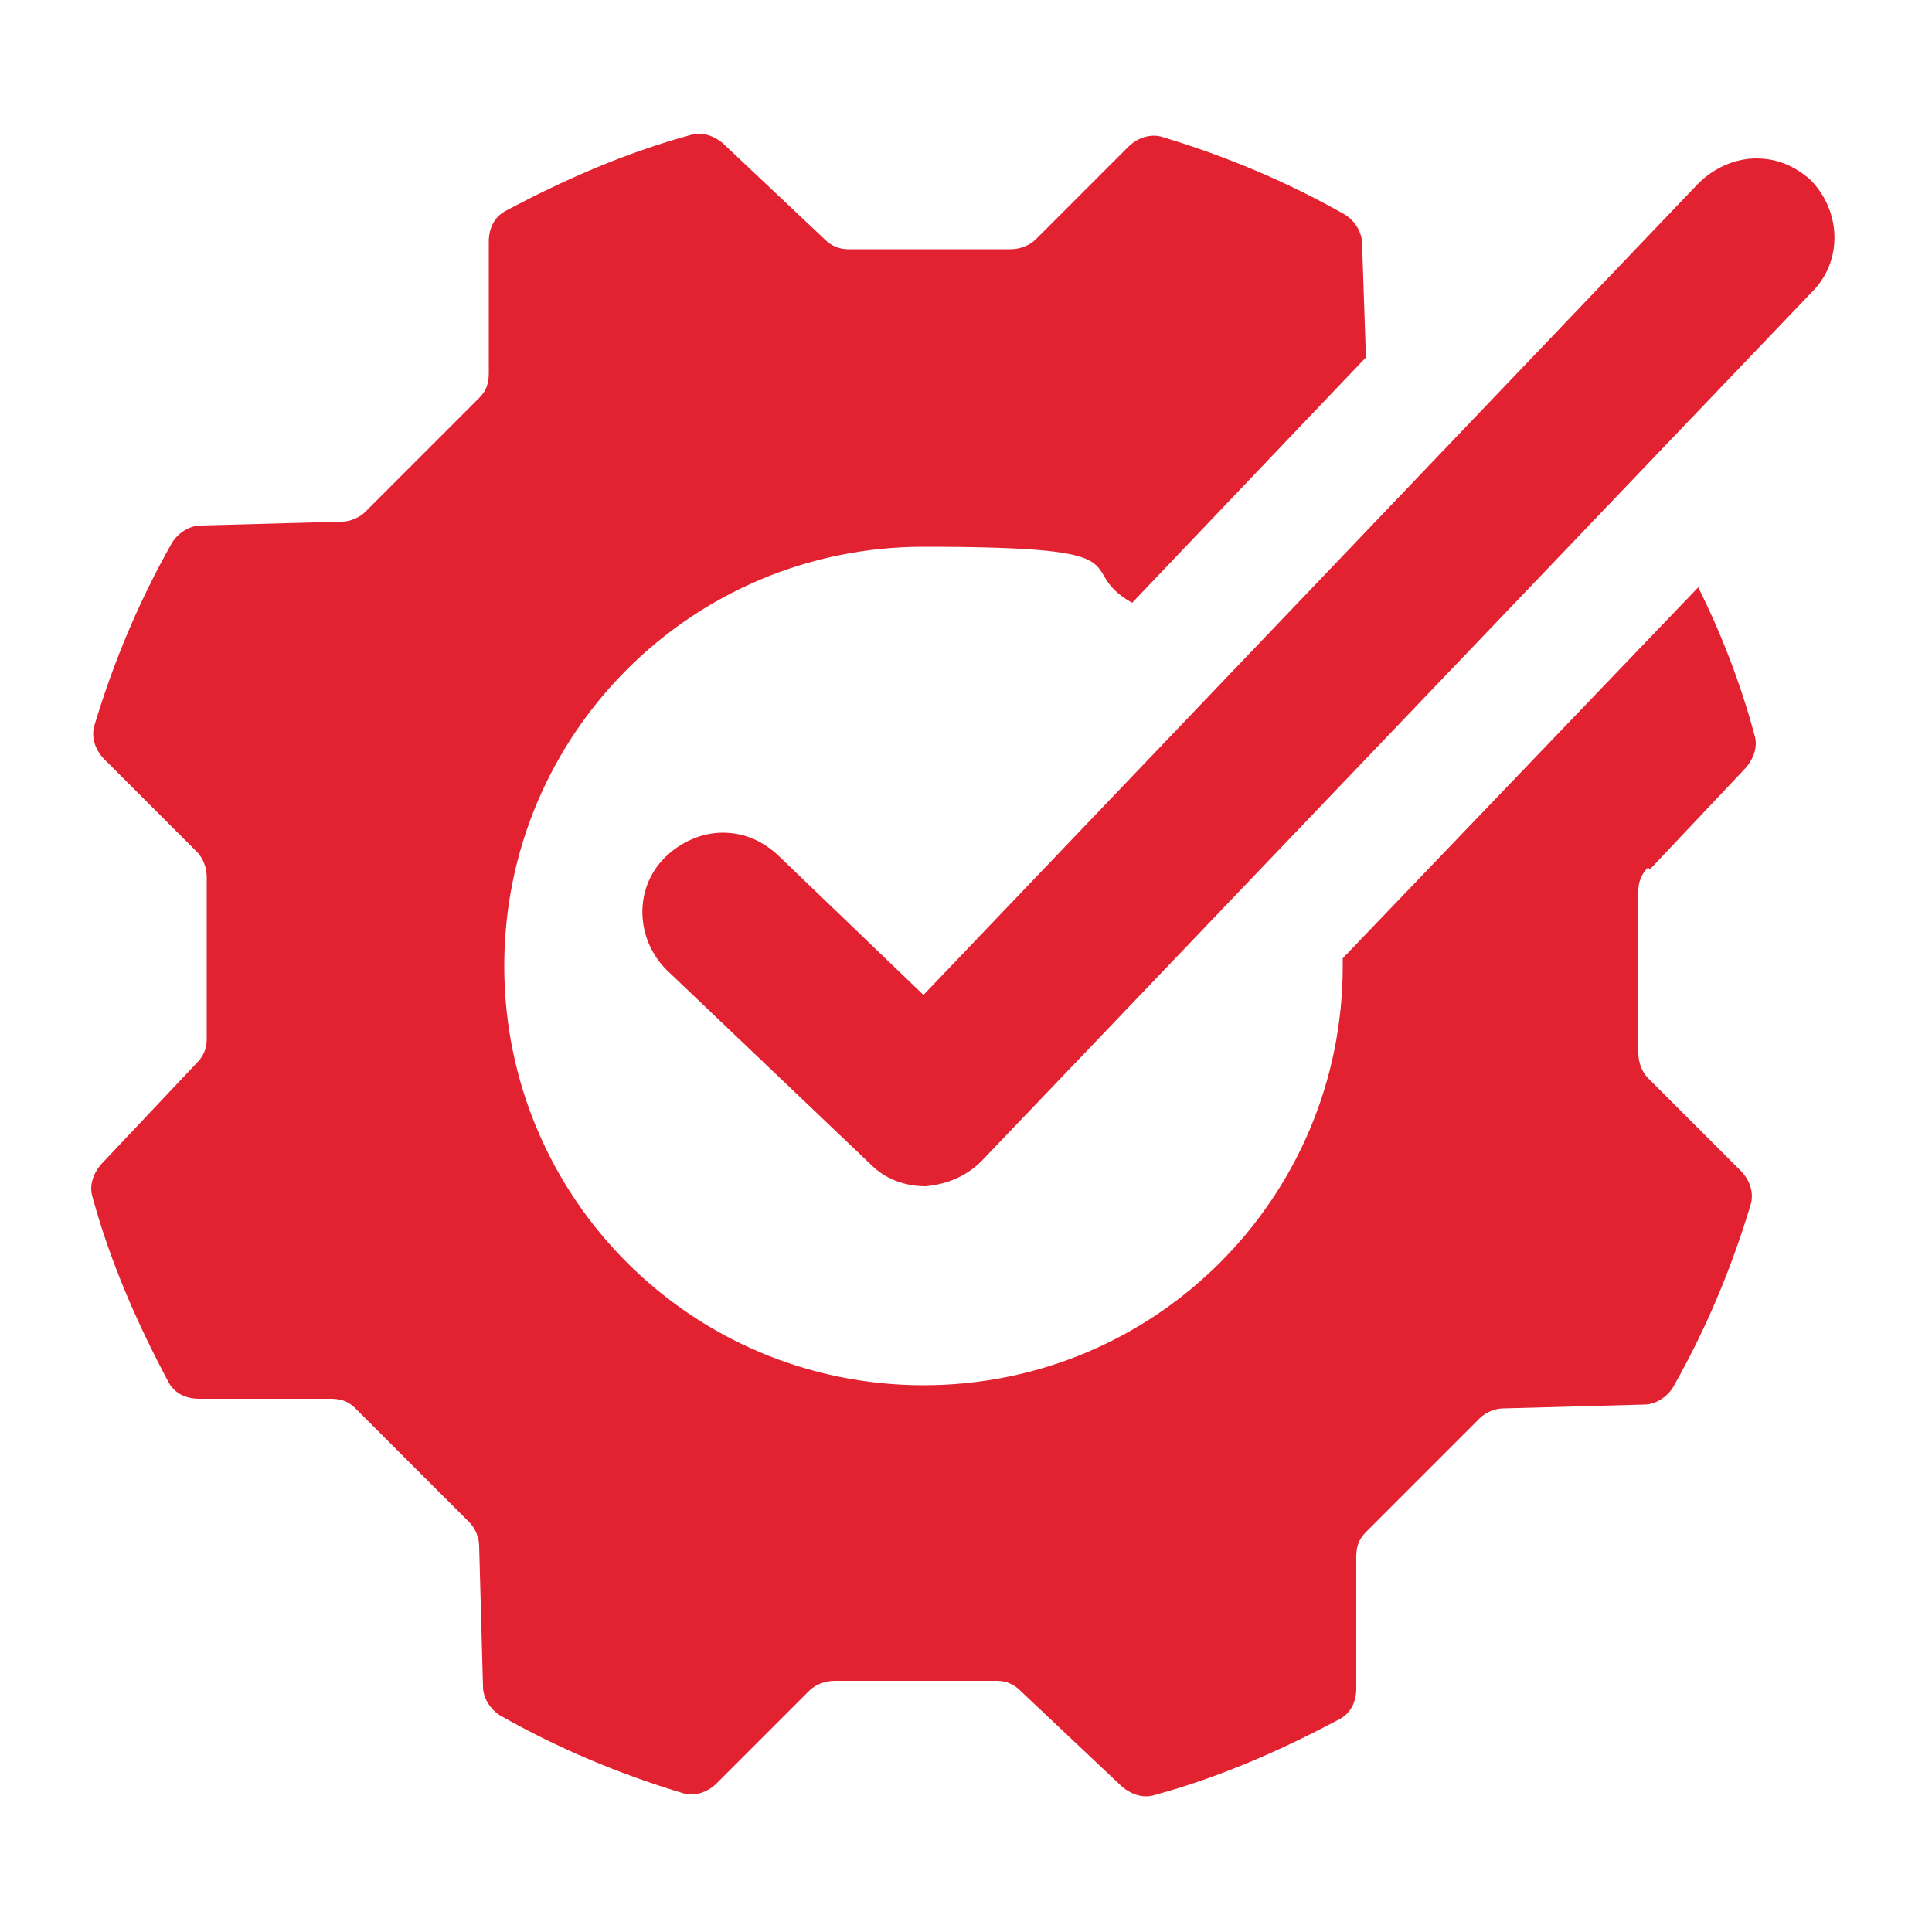 <?xml version="1.0" encoding="UTF-8"?>
<svg xmlns="http://www.w3.org/2000/svg" version="1.1" viewBox="0 0 100 100">
  <!-- Generator: Adobe Illustrator 29.0.0, SVG Export Plug-In . SVG Version: 2.1.0 Build 186)  -->
  <defs>
    <style>
      .st0 {
        fill: #e22230;
      }

      .st1 {
        display: none;
      }
    </style>
  </defs>
  <g id="locally-owned" class="st1">
    <g>
      <path class="st0" d="M38.8,39.8l1.5-27.7h-11.4l-4.5,27.9c1.5,2.5,4.3,4.1,7.4,4.1s5.5-1.4,7.1-3.6c0-.2,0-.4,0-.6Z"/>
      <path class="st0" d="M50,44.1c2.8,0,5.4-1.4,7-3.6,0-.1,0-.3,0-.5l-1.5-28h-11.4l-1.5,27.8c1.5,2.6,4.4,4.2,7.5,4.2Z"/>
      <path class="st0" d="M60.7,39.8c1.5,2.6,4.4,4.3,7.5,4.3s5.4-1.3,7-3.5c0-.1,0-.2,0-.3l-4.6-28.2h-11.4l1.5,27.6s0,0,0,0Z"/>
      <path class="st0" d="M20.7,40.3c0-.2,0-.5,0-.7l4.5-27.5h-7.4c-1.7,0-3.3,1-4,2.6l-8.7,19.8c0,.4,0,.8,0,1.3,0,4.6,3.8,8.3,8.6,8.3s5.6-1.4,7.1-3.7Z"/>
      <path class="st0" d="M22.7,43.8c-2,2.1-4.7,3.5-7.7,3.9v35.9c0,2.4,1.9,4.3,4.3,4.3h15v-40.4c-.8.2-1.6.3-2.5.3-3.5,0-6.8-1.5-9.1-3.9ZM30.3,72.7c0,1-.8,1.9-1.9,1.9s-1.9-.8-1.9-1.9v-6.6c0-1,.8-1.9,1.9-1.9s1.9.8,1.9,1.9v6.6Z"/>
      <path class="st0" d="M77.3,43.8c-2.3,2.5-5.6,3.9-9.1,3.9s-6.8-1.5-9.1-3.9c-2.3,2.5-5.6,3.9-9.1,3.9s-6.8-1.5-9.1-3.9c-.8.9-1.8,1.7-2.9,2.3v41.8h42.7c2.4,0,4.3-1.9,4.3-4.3v-35.9c-3-.3-5.7-1.7-7.7-3.9ZM78.2,70.4l-14.3,14.1c-.4.4-.8.5-1.3.5s-1-.2-1.3-.6c-.7-.7-.7-1.9,0-2.6l14.3-14.1c.7-.7,1.9-.7,2.6,0,.7.7.7,1.9,0,2.6ZM77.6,57.9l-21.1,20.8c-.4.4-.8.5-1.3.5s-1-.2-1.3-.6c-.7-.7-.7-1.9,0-2.6l21.1-20.8c.7-.7,1.9-.7,2.6,0,.7.7.7,1.9,0,2.6Z"/>
      <path class="st0" d="M82.2,12.1h-7.9l4.5,27.5c0,0,0,.1.1.2,1.5,2.6,4.4,4.3,7.5,4.3,4.7,0,8.6-3.7,8.6-8.3s0-.8,0-1.3l-8.7-19.8c-.7-1.6-2.2-2.6-4-2.6Z"/>
    </g>
  </g>
  <g id="family-owned" class="st1">
    <g>
      <path class="st0" d="M64.5,44.2c-2.1-3.6-2.1-8.1,0-11.7,2.1-3.6,5.9-5.8,10.1-5.8s8,2.2,10.1,5.8c2.1,3.6,2.1,8.1,0,11.7-2.1,3.6-5.9,5.8-10.1,5.8s-8-2.2-10.1-5.8ZM78.8,54.4h-8.3c-2.9,0-5.6.8-8,2.1,4.9,3.1,8.2,8.5,8.2,14.8s-.1,1.4-.3,2.1h22c1.5,0,2.7-1.2,2.7-2.7,0-9-7.3-16.2-16.2-16.2ZM25.4,50c4.2,0,8-2.2,10.1-5.8,2.1-3.6,2.1-8.1,0-11.7-2.1-3.6-5.9-5.8-10.1-5.8s-8,2.2-10.1,5.8c-2.1,3.6-2.1,8.1,0,11.7,2.1,3.6,5.9,5.8,10.1,5.8ZM29.4,71.3c0-6.2,3.3-11.7,8.2-14.8-2.4-1.3-5.1-2.1-8-2.1h-8.3c-9,0-16.2,7.3-16.2,16.2s1.2,2.7,2.7,2.7h22c-.2-.7-.3-1.3-.3-2.1Z"/>
      <g>
        <path class="st0" d="M46.8,58.9c-6.8,0-12.4,5.5-12.4,12.4s.9,2.1,2.1,2.1h27c1.1,0,2.1-.9,2.1-2.1,0-6.8-5.5-12.4-12.4-12.4h-6.3Z"/>
        <path class="st0" d="M50,55.6c3.2,0,6.1-1.7,7.7-4.4,1.6-2.7,1.6-6.1,0-8.9-1.6-2.7-4.5-4.4-7.7-4.4s-6.1,1.7-7.7,4.4c-1.6,2.7-1.6,6.1,0,8.9,1.6,2.7,4.5,4.4,7.7,4.4Z"/>
      </g>
    </g>
  </g>
  <g id="experience" class="st1">
    <g>
      <path class="st0" d="M50,43.7c-2.3,0-4.3,1.2-5.5,3.2-1.1,2-1.1,4.4,0,6.3,1.1,2,3.2,3.2,5.5,3.2s4.3-1.2,5.5-3.2c1.1-2,1.1-4.4,0-6.3-1.1-2-3.2-3.2-5.5-3.2Z"/>
      <path class="st0" d="M85.6,19.7L52.4,5.6c-.7-.3-1.6-.5-2.4-.5s-1.6.2-2.3.5L14.4,19.7c-3.9,1.6-6.8,5.5-6.8,10.1,0,17.5,7.3,49.6,37.7,64.2,3,1.4,6.4,1.4,9.3,0,30.4-14.6,37.6-46.6,37.7-64.2,0-4.6-2.9-8.5-6.8-10.1ZM65.2,50c0,.7,0,1.4-.1,2l3.4,3.1c.5.5.8,1.3.5,1.9-.3.9-.8,1.8-1.2,2.7l-.4.6c-.5.9-1.1,1.7-1.7,2.5-.5.6-1.2.8-1.9.5l-4.4-1.4c-1.1.8-2.2,1.5-3.5,2l-1,4.5c-.2.7-.7,1.3-1.4,1.4-1.1.2-2.2.3-3.4.3s-2.3,0-3.4-.3c-.7-.1-1.3-.7-1.4-1.4l-1-4.5c-1.2-.5-2.4-1.2-3.5-2l-4.4,1.4c-.7.2-1.5,0-1.9-.5-.6-.8-1.2-1.6-1.7-2.5l-.4-.6c-.5-.9-.9-1.8-1.2-2.7-.3-.7,0-1.5.5-1.9l3.4-3.1c0-.7-.1-1.3-.1-2s0-1.4.1-2l-3.4-3.1c-.5-.5-.8-1.3-.5-1.9.3-.9.8-1.8,1.2-2.7l.4-.6c.5-.9,1.1-1.7,1.7-2.5.5-.6,1.2-.8,1.9-.5l4.4,1.4c1.1-.8,2.2-1.5,3.5-2l1-4.5c.2-.7.7-1.3,1.4-1.4,1.1-.2,2.2-.3,3.4-.3s2.3,0,3.4.3c.7.1,1.3.7,1.4,1.4l1,4.5c1.2.5,2.4,1.2,3.5,2l4.4-1.4c.7-.2,1.5,0,1.9.5.6.8,1.2,1.6,1.7,2.5l.4.6c.5.9.9,1.8,1.2,2.7h0c.3.7,0,1.5-.5,2l-3.4,3.1c0,.7.1,1.3.1,2Z"/>
    </g>
  </g>
  <g id="customer-satisfaction" class="st1">
    <g>
      <path class="st0" d="M59.5,91.2c-1.6,1.5-4.1,1.5-5.7,0l-2.4-2.3,3.7-3.7c.7-.7,1.2-1.5,1.6-2.3l2.7,2.7c1.6,1.5,1.6,4.1,0,5.6ZM83.2,68.3c-1.6,1.5-4.1,1.5-5.7,0,0,0-.1-.2-.2-.2l-9.9-9.7c-.6-.6-1.6-.6-2.3,0,0,0,0,0,0,0,0,0,0,0,0,0-.6.6-.6,1.6,0,2.2l10.1,9.8c1.4,1.6,1.4,4-.1,5.5-1.6,1.5-4.1,1.5-5.7,0l-10.4-10.2c-.6-.6-1.6-.6-2.3,0,0,0,0,0,0,0,0,0,0,0,0,0-.6.6-.6,1.6,0,2.2l11.1,10.8c1.4,1.3,1.4,3.5,0,4.9-1.4,1.3-3.6,1.3-5,0l-5.2-5.1s0,0,0,0c-.2-1.5-.9-3-2.1-4.1-1.4-1.4-3.4-2.2-5.4-2.2s-.6,0-.8,0c.3-2.4-.4-4.9-2.3-6.7-1.5-1.5-3.5-2.3-5.7-2.3s-1,0-1.5.1c0-.2,0-.5,0-.7,0-2.1-.8-4.1-2.4-5.6-1.5-1.5-3.5-2.3-5.7-2.3s-.4,0-.6,0c.5-2.5-.3-5.1-2.2-7-1.5-1.5-3.5-2.3-5.7-2.3s-4.2.8-5.7,2.3l-1.8,1.7-5.7-5.5c-6.2-6.1-6.2-15.9,0-22l9.3-9.1c6.2-6.1,16.3-6.1,22.5,0l3.1,3.1-12.8,12.5c-1.1,1.1-2.2,2.4-3.1,3.7-2.3,3.5-2.9,6.9-1.4,9.5,1.1,2,3.2,3.1,5.8,3.1,4.8,0,11.1-3.7,18.4-10.7l26.9,24,4.8,4.4c1.6,1.5,1.6,4.1,0,5.6Z"/>
      <path class="st0" d="M17.8,63.4c-1.2,0-2.5-.5-3.4-1.4-1.9-1.8-1.9-4.9,0-6.7l5.1-5c.9-.9,2.2-1.4,3.4-1.4s2.5.5,3.4,1.4c1.7,1.7,1.9,4.4.4,6.2-.3.2-.7.5-1,.8l-5.1,5c-.1.1-.2.2-.3.3-.8.5-1.6.7-2.5.7ZM26.3,72.6c-1.2,0-2.5-.5-3.4-1.4-1.7-1.7-1.9-4.4-.4-6.2.3-.2.7-.5,1-.8l5.1-5c.1-.1.2-.2.3-.3.8-.5,1.6-.7,2.5-.7,1.2,0,2.5.5,3.4,1.4,1.8,1.8,1.9,4.6.2,6.4l-4.9,4.8c-.2.2-.3.3-.5.5-.9.9-2.2,1.4-3.4,1.4ZM35.8,81.1c-1.2,0-2.5-.5-3.4-1.4-1.8-1.8-1.9-4.6-.2-6.4l4.9-4.8c.2-.2.3-.3.5-.5.9-.9,2.2-1.4,3.4-1.4s2.5.5,3.4,1.4c1.7,1.7,1.8,4.3.4,6.2-.2.1-.3.3-.5.4l-5.6,5.5s0,0-.1.1c-.8.5-1.8.8-2.7.8ZM44.1,89.8c-1.1,0-2.3-.4-3.1-1.3-1.7-1.6-1.7-4.2-.2-5.9.3-.2.5-.4.8-.7l5.1-5c.2-.2.3-.3.5-.5.8-.6,1.7-.9,2.6-.9s2.3.4,3.1,1.3h0c1.7,1.7,1.7,4.4,0,6.1l-5.6,5.5c-.9.8-2,1.3-3.1,1.3ZM80.6,56l-.3-.3-1.8-1.7c0,0-.2-.2-.3-.2l-18.9-16.9c.1,0,.3,0,.4,0,7.6,0,15.6-6.3,16-6.7.7-.6.8-1.5.2-2.2-.6-.7-1.6-.8-2.3-.2-.1.1-13.3,10.4-19.7,4.4l-2.5-2.3c-8.6,8.8-14.7,12-18.2,12s-4.4-3.6-1.7-7.7c.8-1.1,1.6-2.2,2.7-3.2l18.8-18.3c4-4,9.4-5.9,14.7-5.9s10.7,2,14.7,5.9l6.6,6.5c8.1,7.9,8.1,20.9,0,28.8l-8.3,8.2Z"/>
    </g>
  </g>
  <g id="maintenance_comprehensive-tune-ups">
    <path class="st0" d="M47.7,51.6L87.9,9.5c.8-.8,1.9-1.3,3-1.3s2,.4,2.8,1.1c1.6,1.6,1.7,4.2.1,5.8l-43,45c-.8.8-1.8,1.2-2.9,1.3,0,0,0,0,0,0-1.1,0-2.1-.4-2.8-1.1l-10.6-10.1c-1.6-1.6-1.7-4.2-.1-5.8.8-.8,1.9-1.3,3-1.3s2,.4,2.8,1.1l7.6,7.3ZM85.4,45l5-5.3c.4-.5.6-1.1.4-1.7-.7-2.6-1.7-5.2-2.9-7.6l-18.4,19.2c0,.1,0,.3,0,.4,0,12-9.7,21.7-21.7,21.7s-21.7-9.7-21.7-21.7,9.7-21.7,21.7-21.7,7.6,1.1,10.8,2.9l12.1-12.7-.2-5.9c0-.6-.4-1.2-.9-1.5-3-1.7-6.1-3-9.4-4-.6-.2-1.3,0-1.8.5l-4.8,4.8c-.3.3-.8.5-1.3.5h-8.4c-.5,0-.9-.2-1.2-.5l-5.3-5c-.5-.4-1.1-.6-1.7-.4-3.3.9-6.5,2.3-9.5,3.9-.6.3-.9.9-.9,1.6v6.8c0,.5-.1.9-.5,1.3l-5.9,5.9c-.3.3-.8.5-1.2.5l-7.3.2c-.6,0-1.2.4-1.5.9-1.7,3-3,6.1-4,9.4-.2.6,0,1.3.5,1.8l4.8,4.8c.3.3.5.8.5,1.3v8.4c0,.5-.2.9-.5,1.2l-5,5.3c-.4.5-.6,1.1-.4,1.7.9,3.3,2.3,6.5,3.9,9.5.3.6.9.9,1.6.9h6.8c.5,0,.9.1,1.3.5l5.9,5.9c.3.3.5.8.5,1.2l.2,7.3c0,.6.4,1.2.9,1.5,3,1.7,6.1,3,9.4,4,.6.2,1.3,0,1.8-.5l4.8-4.8c.3-.3.8-.5,1.3-.5h8.4c.5,0,.9.2,1.2.5l5.3,5c.5.4,1.1.6,1.7.4,3.3-.9,6.5-2.3,9.5-3.9.6-.3.9-.9.9-1.6v-6.8c0-.5.1-.9.5-1.3l5.9-5.9c.3-.3.8-.5,1.2-.5l7.3-.2c.6,0,1.2-.4,1.5-.9,1.7-3,3-6.1,4-9.4.2-.6,0-1.3-.5-1.8l-4.8-4.8c-.3-.3-.5-.8-.5-1.3v-8.4c0-.5.2-.9.5-1.2Z"/>
  </g>
  <g id="maintenance_reduced-chance-of-downtime" class="st1">
    <path class="st0" d="M50,4.8c.8,0,1.6.2,2.4.5l33.4,14.2c3.9,1.6,6.8,5.5,6.8,10.1,0,17.6-7.3,49.8-37.9,64.4-3,1.4-6.4,1.4-9.4,0C14.8,79.3,7.5,47.2,7.5,29.6c0-4.6,2.9-8.5,6.8-10.1L47.6,5.3c.7-.3,1.5-.5,2.4-.5ZM50,16.6v67c24.5-11.8,31-38.1,31.2-53.8l-31.2-13.2Z"/>
  </g>
  <g id="maintenance_lower-energy-bills" class="st1">
    <g>
      <path class="st0" d="M94.2,76.6l-9.1-15.6c-.7-1.2-2.3-1.6-3.5-.9-1.2.7-1.6,2.3-.9,3.5l9.1,15.6c.2.4.1.8,0,1-.1.2-.3.5-.8.5h-20.1c-1.4,0-2.5,1.2-2.5,2.6,0,1.4,1.1,2.5,2.5,2.5h20.1c2.2,0,4.1-1.2,5.2-3.1,1.1-1.9,1.1-4.2,0-6.1Z"/>
      <path class="st0" d="M52.6,72.3h-2.4c-1.4,0-2.5,1.1-2.5,2.5v.8h-3.7c-1.4,0-2.5,1.1-2.5,2.5s1.1,2.5,2.5,2.5h3.7v4.9h-3.7c-1.4,0-2.5,1.1-2.5,2.5s1.1,2.5,2.5,2.5h3.7v.8c0,1.4,1.1,2.5,2.5,2.5h2.4c6,0,10.9-4.9,10.9-10.9s-4.9-10.9-10.9-10.9Z"/>
      <path class="st0" d="M29.1,80.7H11.1s0,0,0,0c-.5,0-.7-.3-.8-.5-.1-.2-.2-.5,0-1l10.3-17.9c.7-1.2.3-2.8-.9-3.5-1.2-.7-2.8-.3-3.5.9l-10.3,17.9c-1.1,1.9-1.1,4.2,0,6.1,1.1,1.9,3.1,3,5.2,3h18.1c1.4,0,2.5-1.2,2.5-2.6,0-1.4-1.1-2.5-2.5-2.5Z"/>
      <path class="st0" d="M36.1,39.3c-1.2-.7-2.8-.3-3.5.9l-1.9,3.2-4.3-2.5,1.9-3.2c.7-1.2.3-2.8-.9-3.5-1.2-.7-2.8-.3-3.5.9l-1.9,3.2-.7-.4c-1.2-.7-2.8-.3-3.5.9l-1.2,2.1c-1.5,2.5-1.8,5.4-1.1,8.2.8,2.8,2.6,5.1,5.1,6.6,1.7,1,3.6,1.5,5.4,1.5,3.8,0,7.4-1.9,9.4-5.4l1.2-2.1c.3-.6.4-1.3.3-1.9s-.6-1.2-1.2-1.5l-.7-.4,1.9-3.2c.7-1.2.3-2.8-.9-3.5Z"/>
      <path class="st0" d="M50.2,11h0c.2,0,.6,0,.8.5l9.9,17c.5.8,1.3,1.3,2.2,1.3.4,0,.9-.1,1.3-.3,1.2-.7,1.6-2.3.9-3.5l-9.9-17c-1.1-1.9-3.1-3-5.2-3h0c-2.2,0-4.1,1.1-5.2,3l-9,15.6c-.7,1.2-.3,2.8.9,3.5,1.2.7,2.8.3,3.5-.9l9-15.6c.2-.4.6-.5.8-.5Z"/>
      <path class="st0" d="M67.3,49.7l1.9,3.2c.5.8,1.3,1.3,2.2,1.3s.9-.1,1.3-.3c1.2-.7,1.6-2.3.9-3.5l-1.9-3.2,4.3-2.5,1.9,3.2c.5.8,1.3,1.3,2.2,1.3s.9-.1,1.3-.3c1.2-.7,1.6-2.3.9-3.5l-1.9-3.2.7-.4c.6-.3,1-.9,1.2-1.5s0-1.3-.3-1.9l-1.2-2.1c-3-5.2-9.7-7-14.8-4-2.5,1.5-4.3,3.8-5.1,6.6-.8,2.8-.4,5.7,1.1,8.2l1.2,2.1c.5.8,1.3,1.3,2.2,1.3s.9-.1,1.3-.3l.7-.4Z"/>
    </g>
  </g>
</svg>